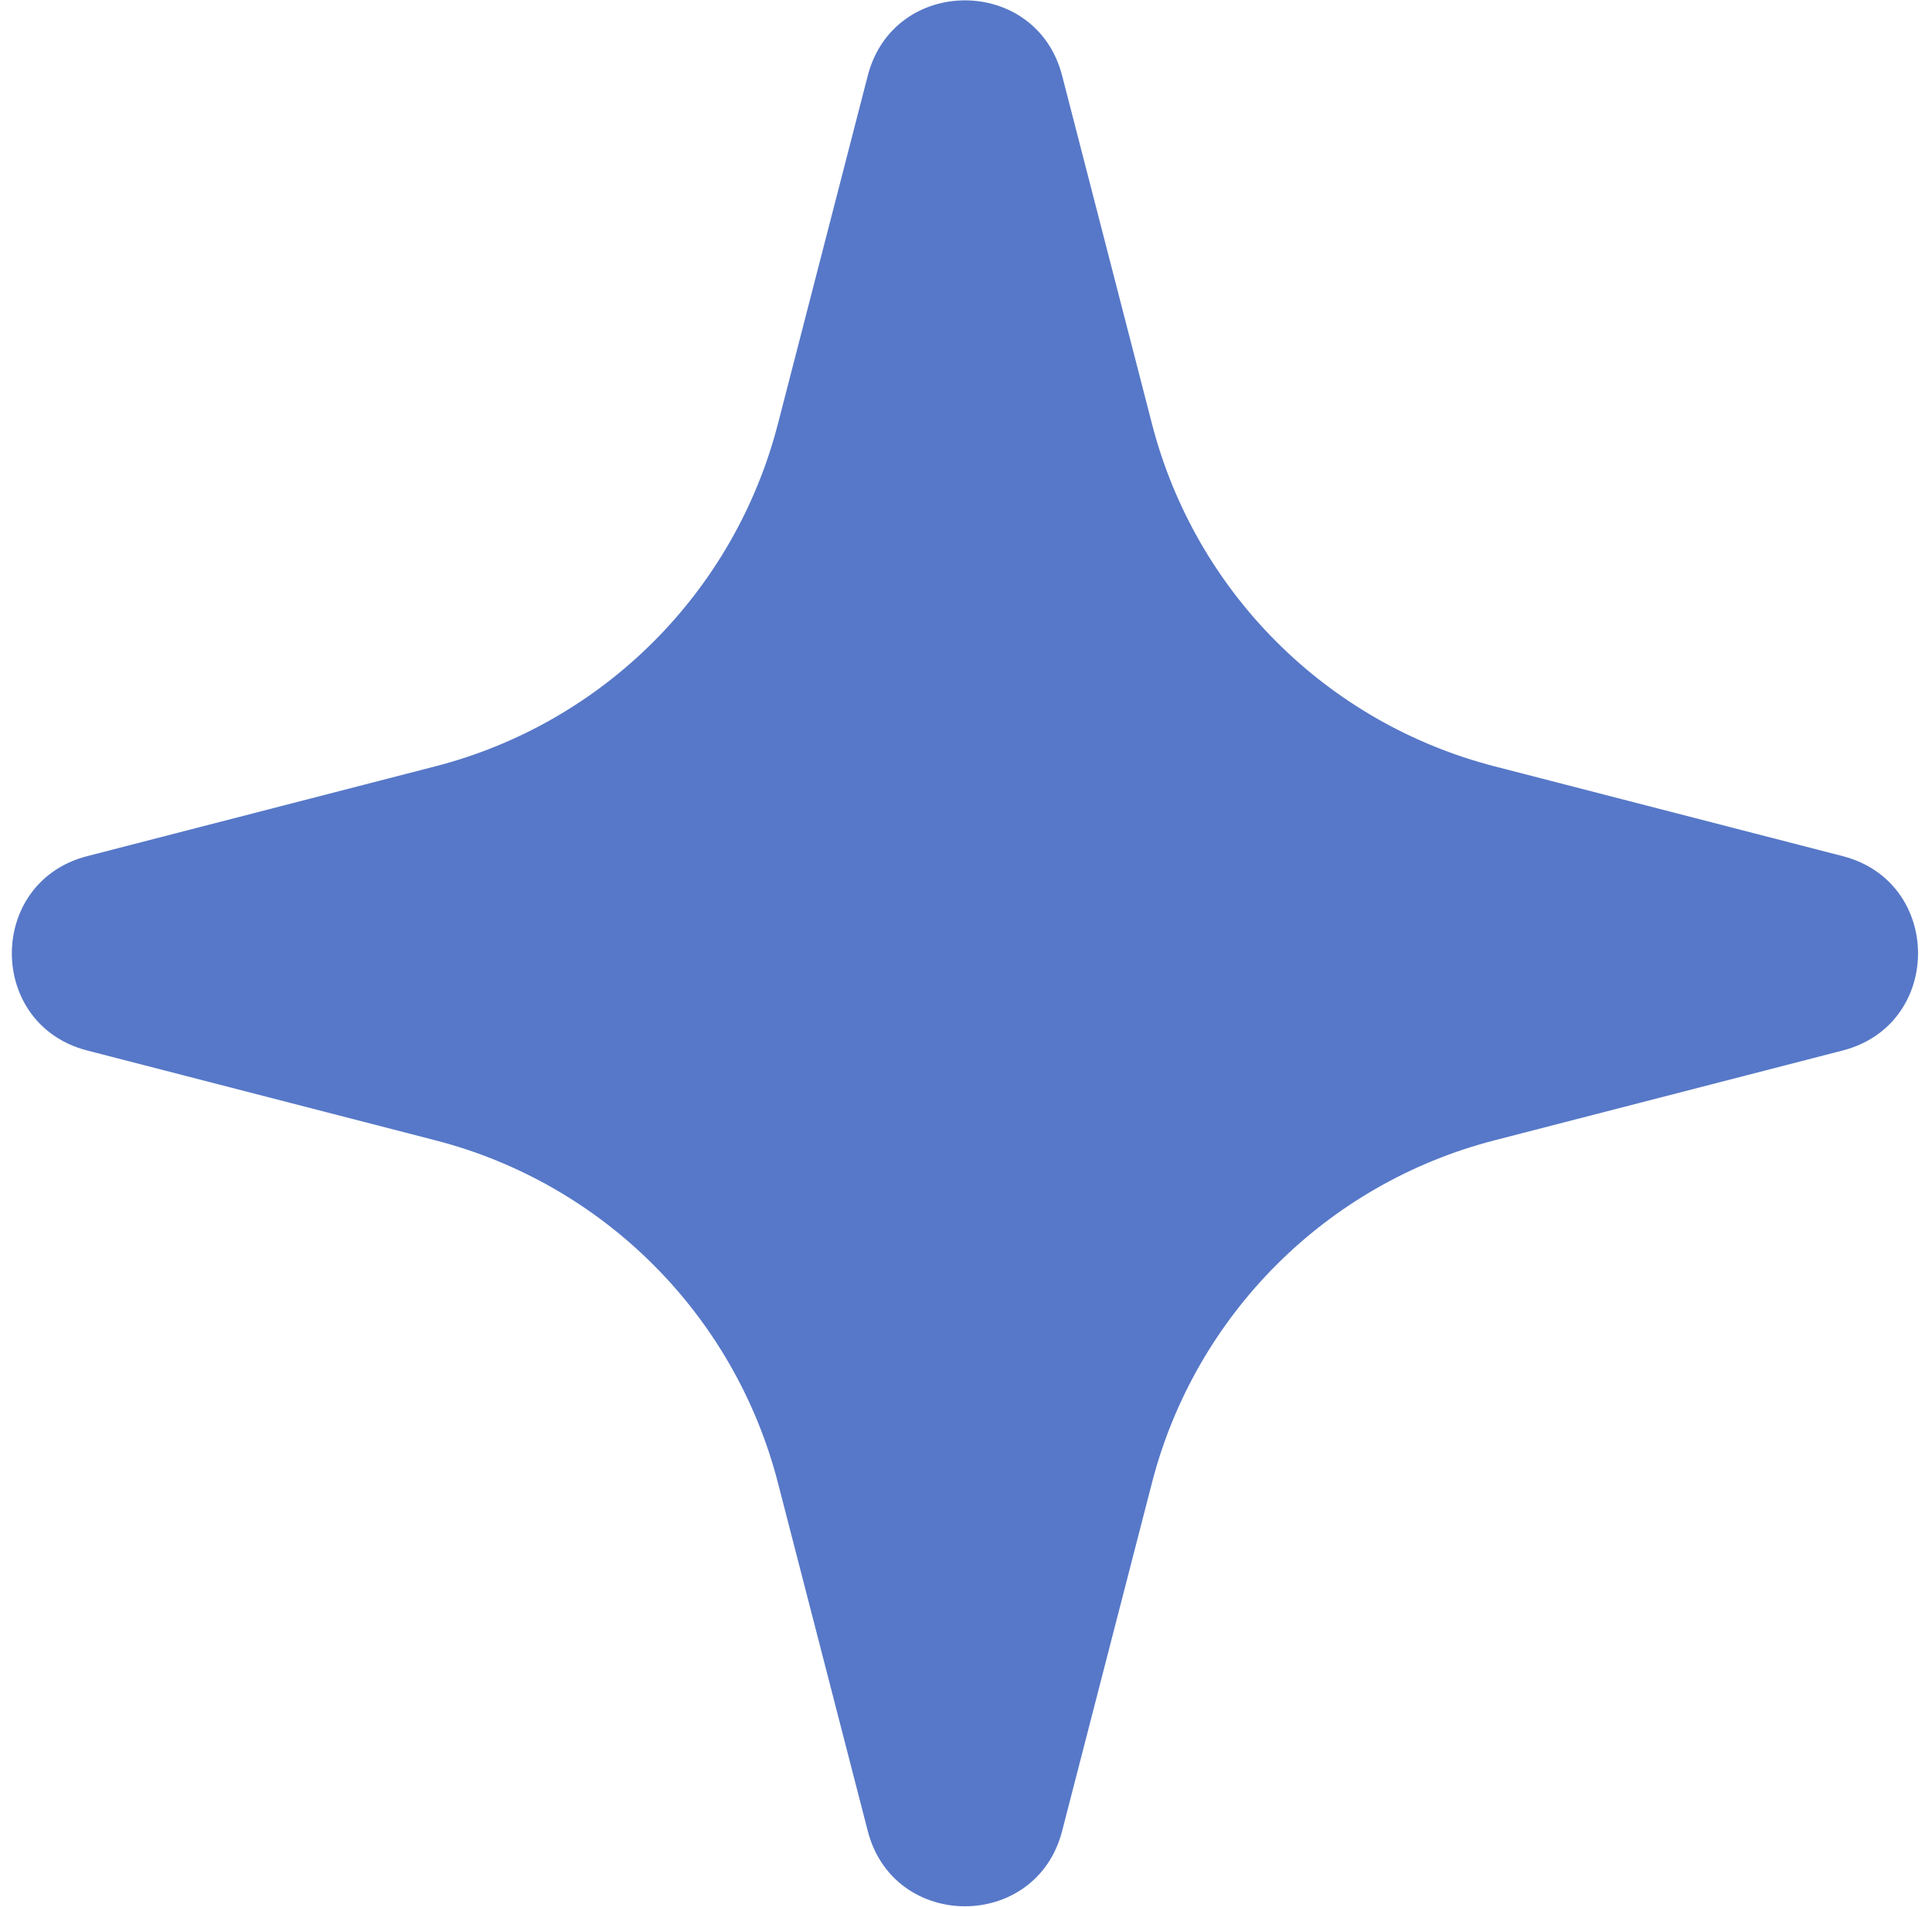 <?xml version="1.0" encoding="UTF-8"?> <svg xmlns="http://www.w3.org/2000/svg" width="77" height="76" viewBox="0 0 77 76" fill="none"> <path d="M34.585 3.015C35.617 -0.986 41.299 -0.986 42.331 3.015L45.912 16.895C47.639 23.59 52.868 28.819 59.563 30.546L73.443 34.127C77.444 35.159 77.444 40.841 73.443 41.873L59.563 45.454C52.868 47.181 47.639 52.41 45.912 59.105L42.331 72.985C41.299 76.986 35.617 76.986 34.585 72.985L31.004 59.105C29.277 52.41 24.048 47.181 17.352 45.454L3.473 41.873C-0.528 40.841 -0.528 35.159 3.473 34.127L17.352 30.546C24.048 28.819 29.277 23.59 31.004 16.895L34.585 3.015Z" fill="#5778C8"></path> </svg> 